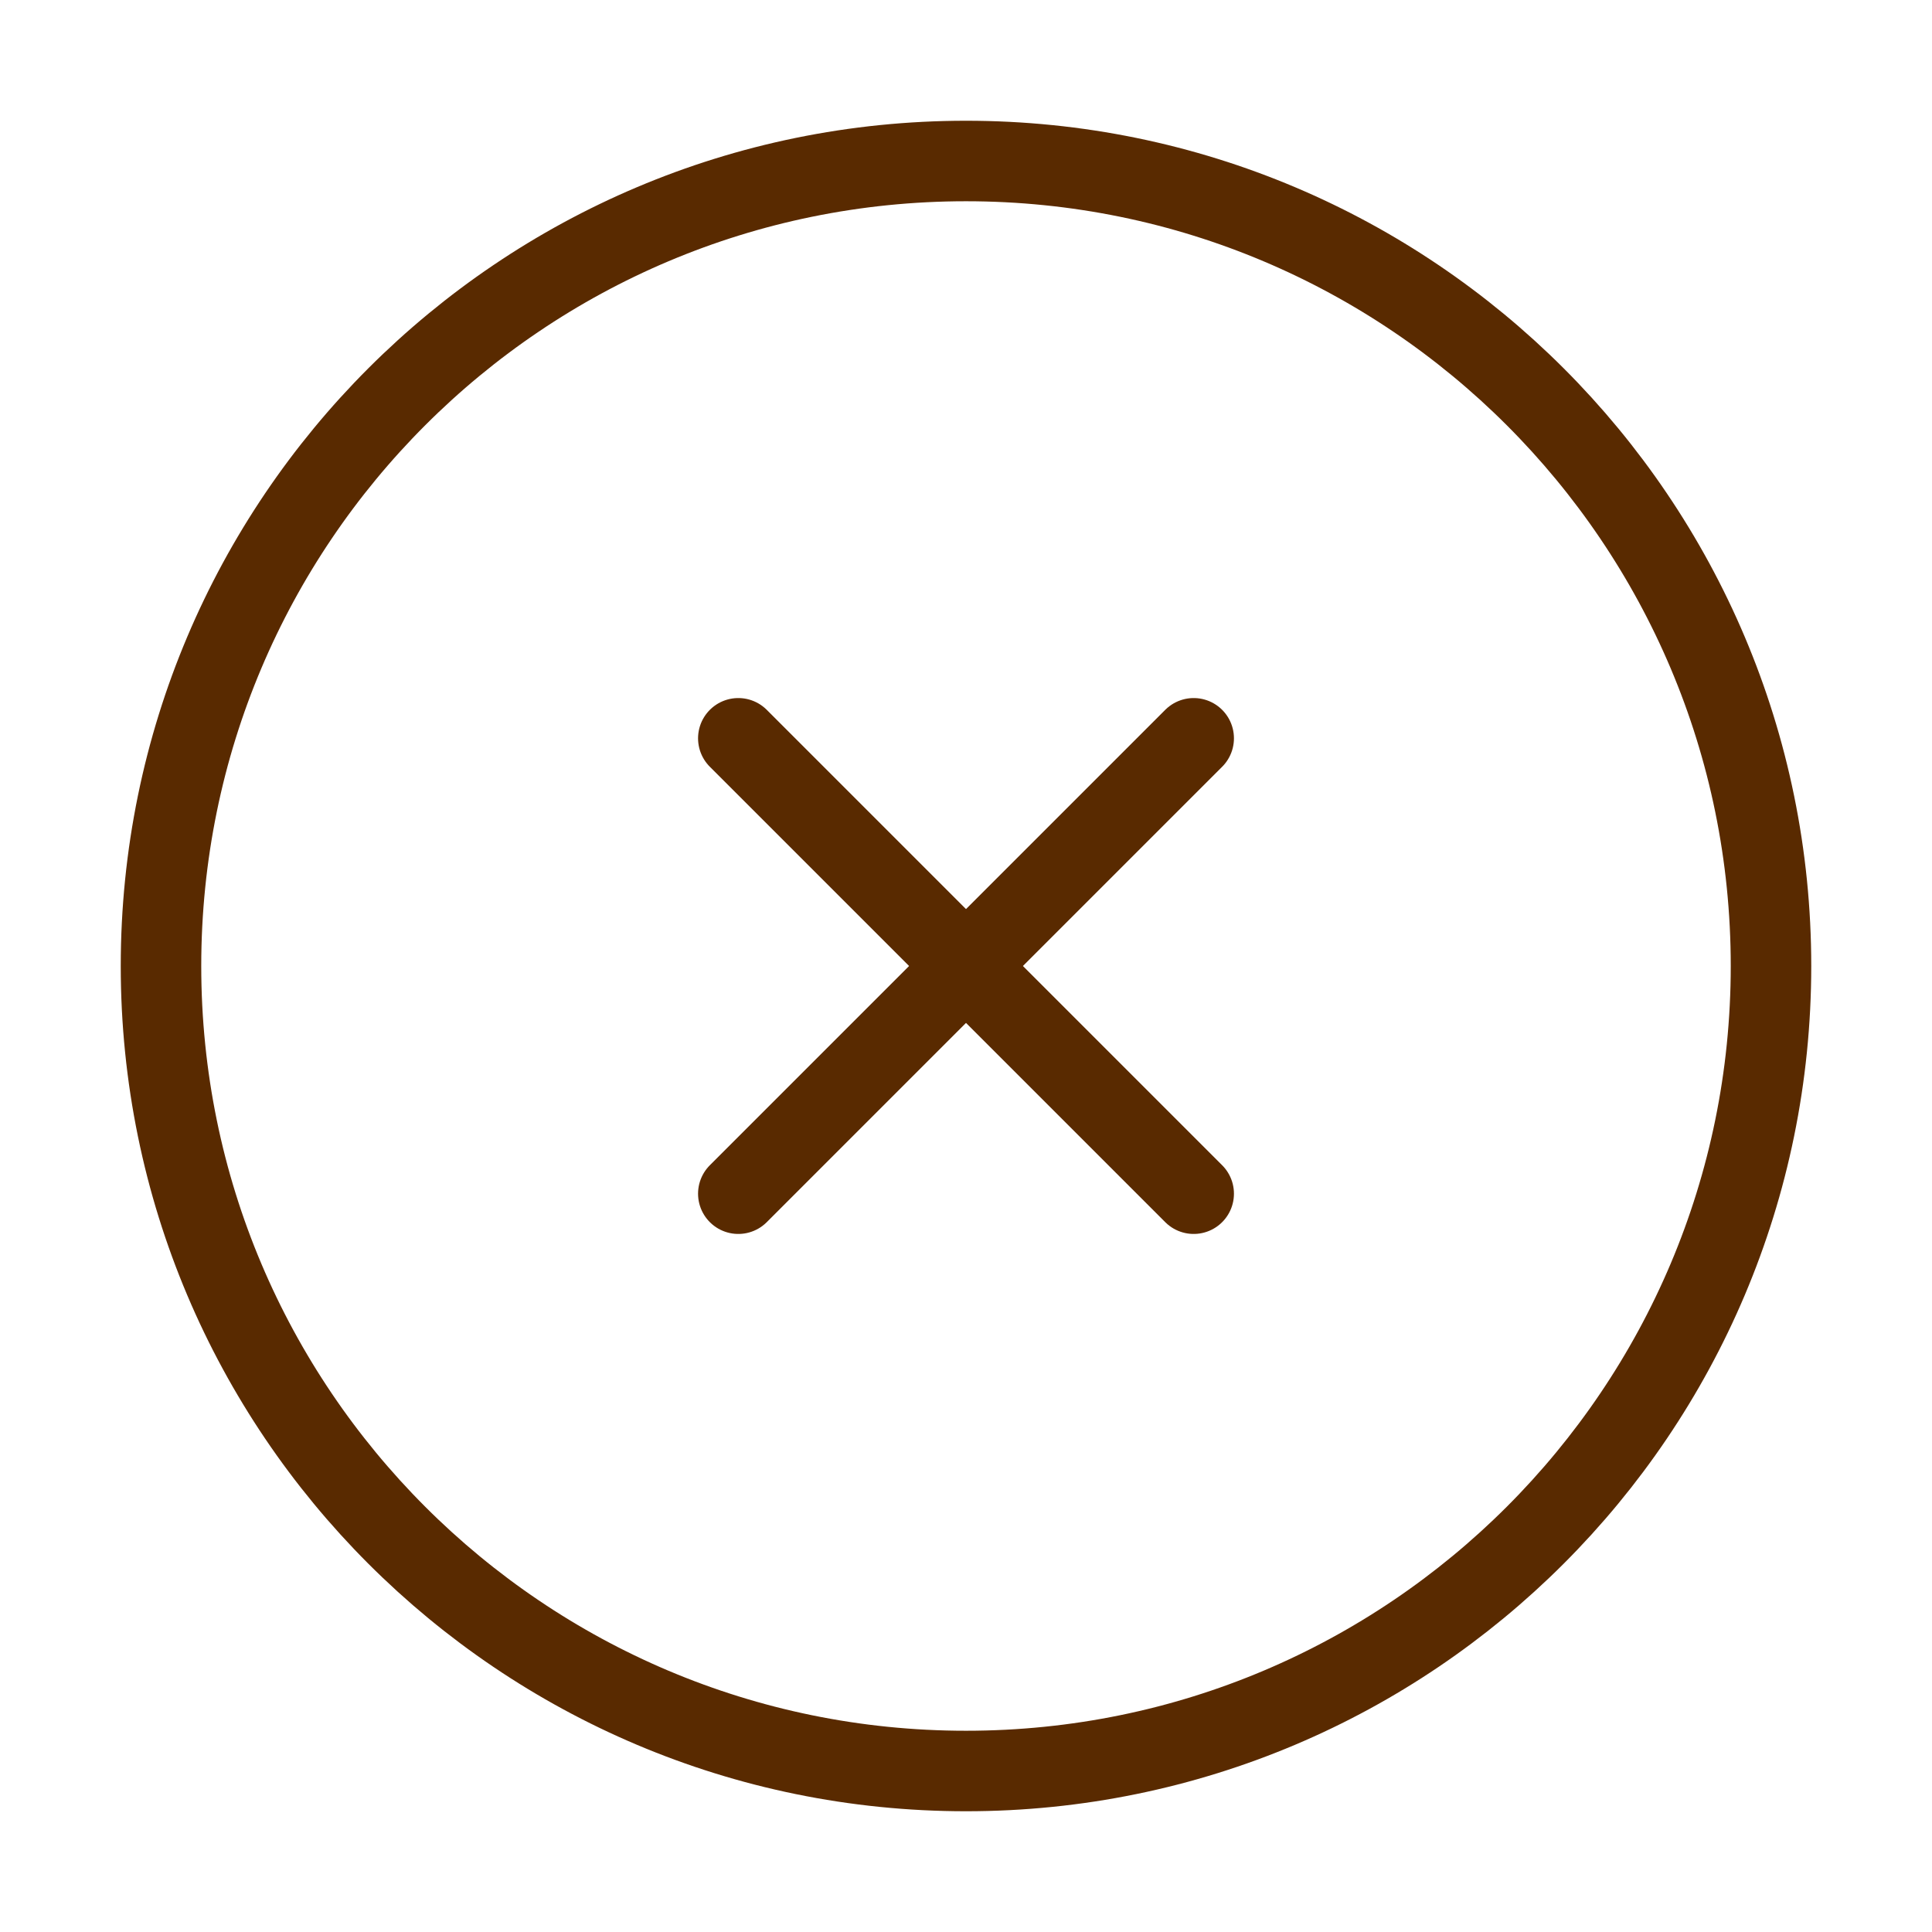 <svg width="48" height="48" viewBox="0 0 48 48" fill="none" xmlns="http://www.w3.org/2000/svg">
<path d="M24 44C35.046 44 44 35.046 44 24C44 12.954 35.046 4 24 4C12.954 4 4 12.954 4 24C4 35.046 12.954 44 24 44Z" stroke="#592A00" stroke-width="2" stroke-linejoin="round"/>
<path d="M29.657 18.343L18.343 29.657" stroke="#592A00" stroke-width="2" stroke-linecap="round" stroke-linejoin="round"/>
<path d="M18.343 18.343L29.657 29.657" stroke="#592A00" stroke-width="2" stroke-linecap="round" stroke-linejoin="round"/>
</svg>
